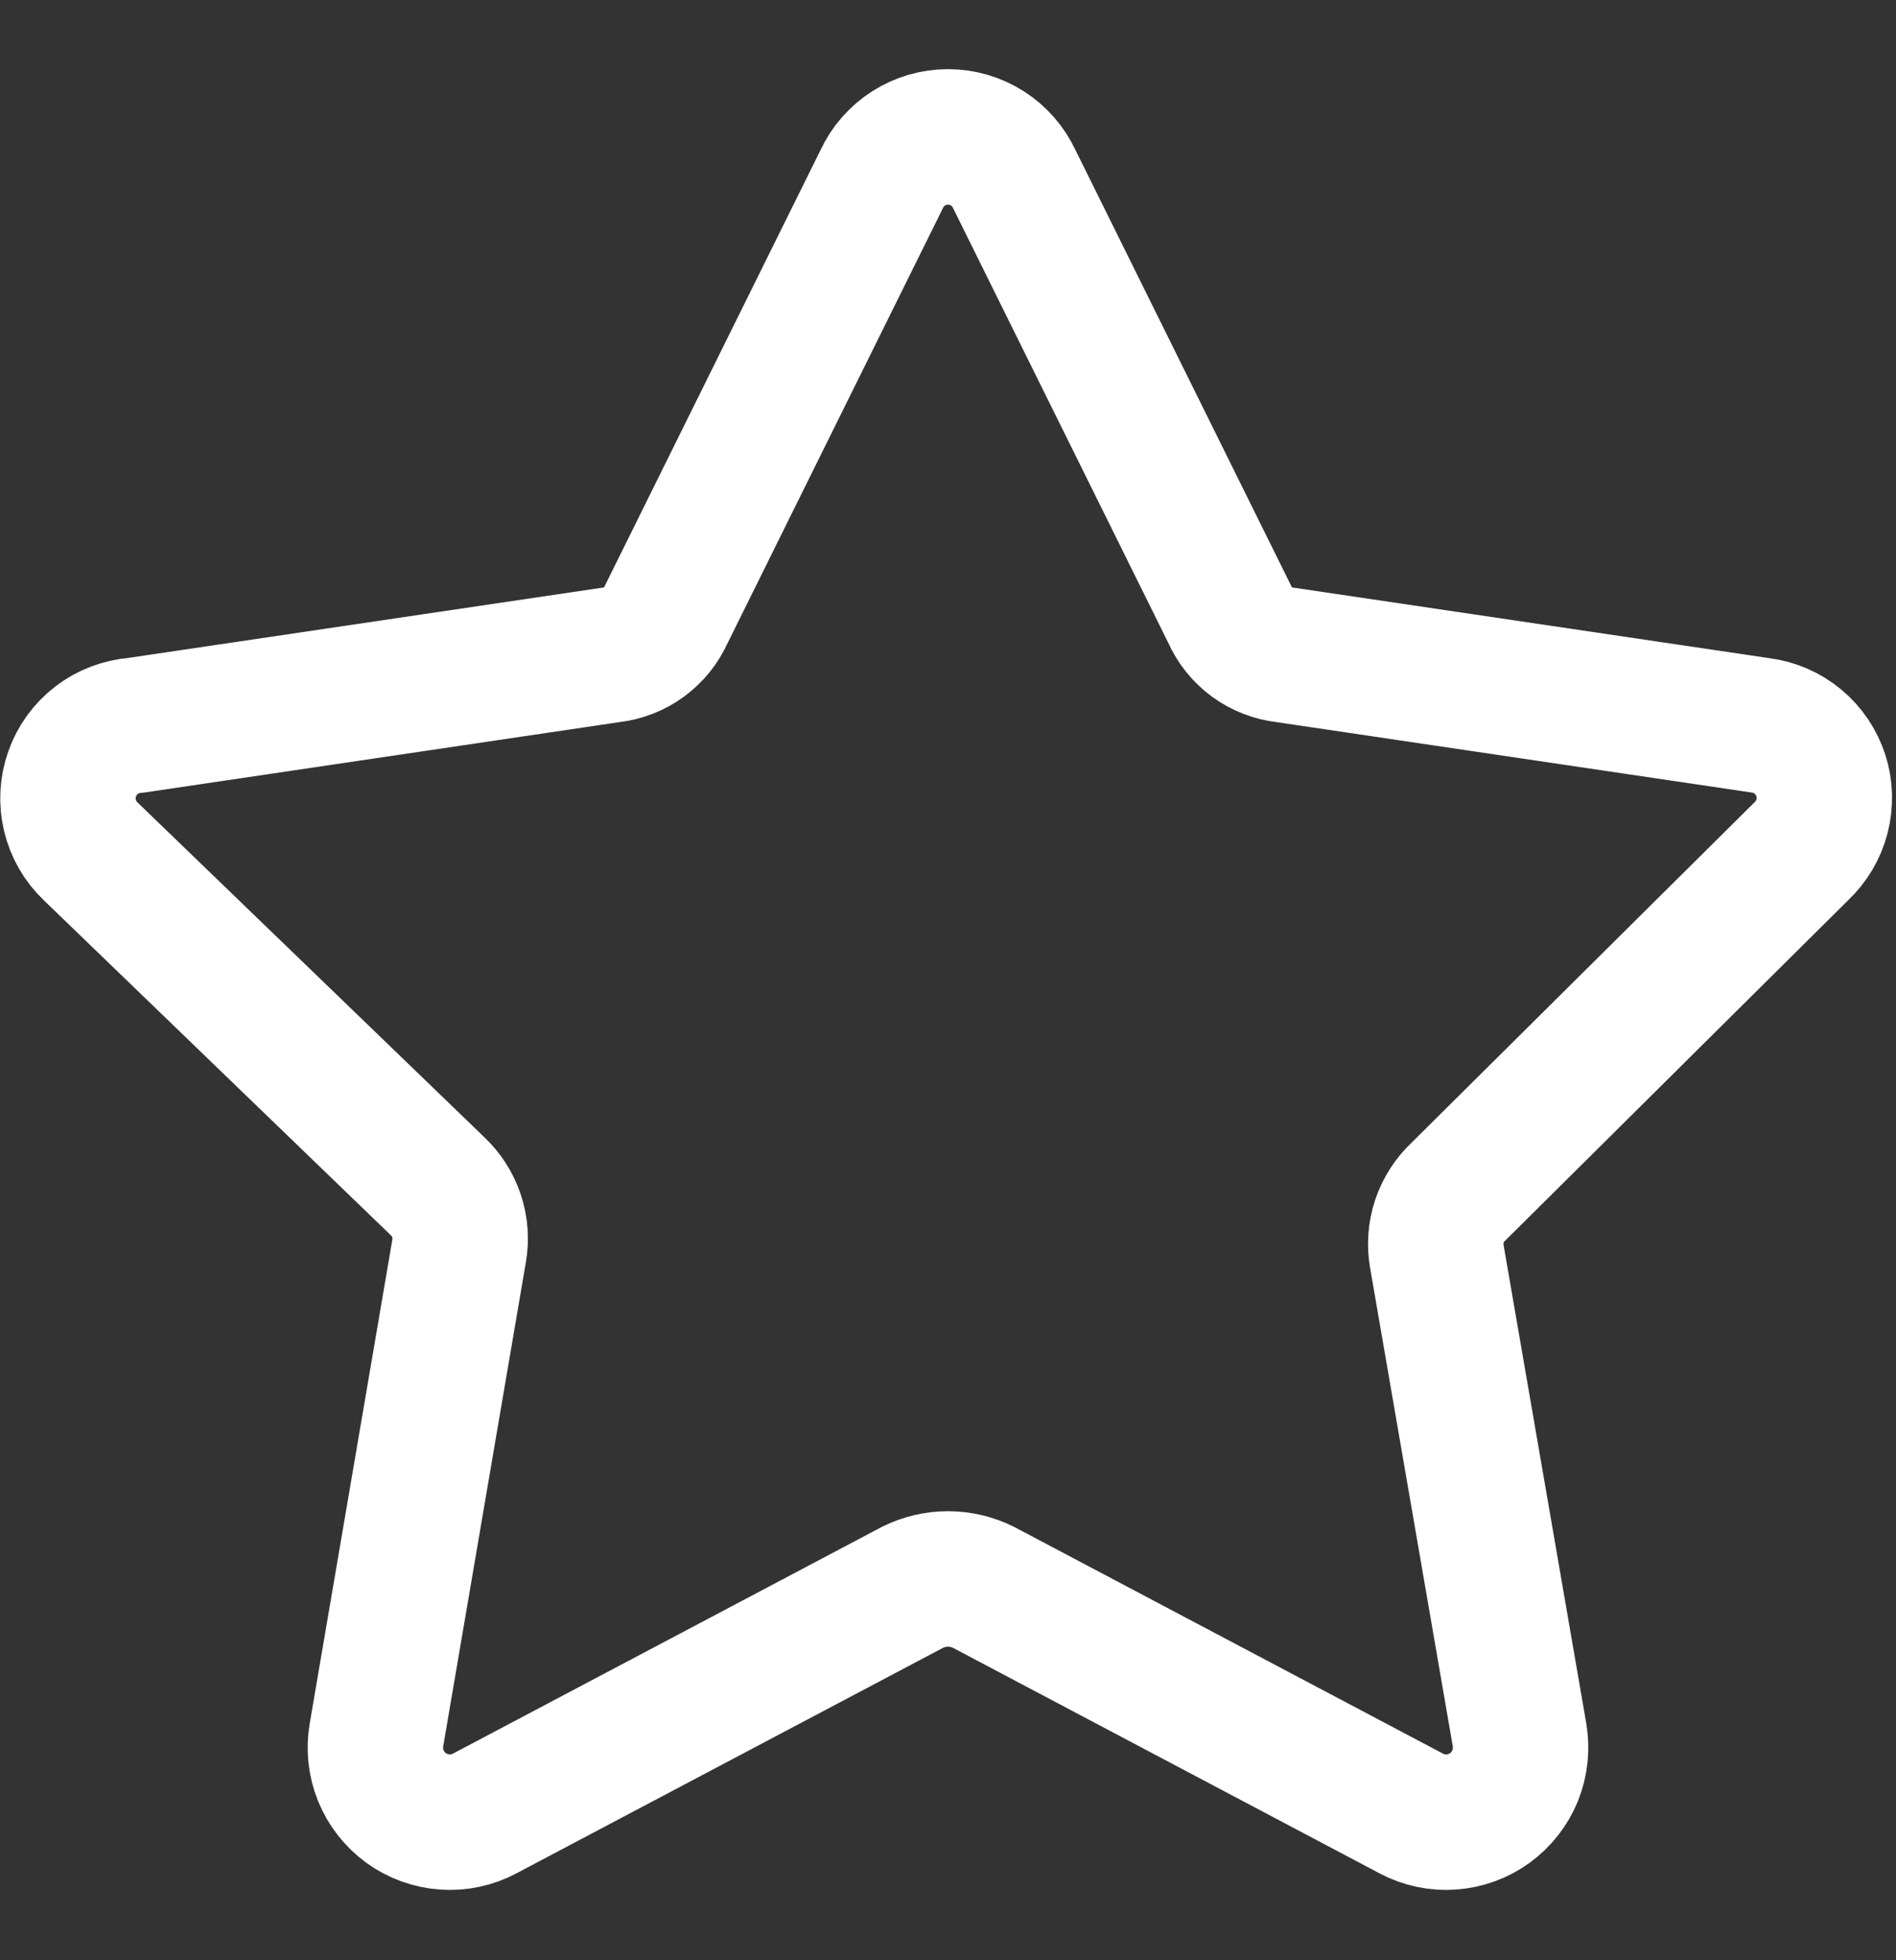 <svg width="30" height="31" viewBox="0 0 30 31" fill="none" xmlns="http://www.w3.org/2000/svg">
<rect x="0" y="0" width="30" height="31" fill="#333333" stroke="none"/>
<path d="M16.05 2.835L19.457 9.714C19.534 9.889 19.656 10.04 19.81 10.153C19.965 10.265 20.145 10.336 20.335 10.357L27.857 11.471C28.075 11.499 28.28 11.588 28.449 11.729C28.618 11.869 28.743 12.055 28.811 12.264C28.878 12.473 28.884 12.696 28.829 12.909C28.774 13.121 28.66 13.314 28.5 13.464L23.078 18.843C22.94 18.972 22.836 19.134 22.776 19.313C22.716 19.493 22.702 19.685 22.735 19.871L24.043 27.435C24.08 27.653 24.056 27.876 23.974 28.081C23.89 28.285 23.752 28.462 23.573 28.592C23.395 28.721 23.183 28.798 22.963 28.813C22.743 28.829 22.523 28.782 22.328 28.678L15.557 25.1C15.383 25.015 15.193 24.97 15 24.97C14.806 24.97 14.616 25.015 14.443 25.1L7.671 28.678C7.476 28.782 7.256 28.829 7.036 28.813C6.816 28.798 6.605 28.721 6.426 28.592C6.248 28.462 6.109 28.285 6.026 28.081C5.943 27.876 5.919 27.653 5.957 27.435L7.264 19.785C7.297 19.599 7.283 19.407 7.223 19.228C7.163 19.048 7.059 18.886 6.921 18.757L1.435 13.464C1.273 13.31 1.159 13.112 1.107 12.894C1.055 12.677 1.067 12.449 1.142 12.238C1.216 12.027 1.351 11.842 1.528 11.706C1.706 11.57 1.919 11.488 2.143 11.471L9.664 10.357C9.854 10.336 10.035 10.265 10.189 10.153C10.343 10.04 10.465 9.889 10.543 9.714L13.95 2.835C14.042 2.635 14.191 2.465 14.377 2.347C14.563 2.228 14.779 2.165 15 2.165C15.22 2.165 15.437 2.228 15.623 2.347C15.809 2.465 15.957 2.635 16.05 2.835Z" stroke="white" stroke-width="2.143" stroke-linecap="round" stroke-linejoin="round"/>
</svg>
